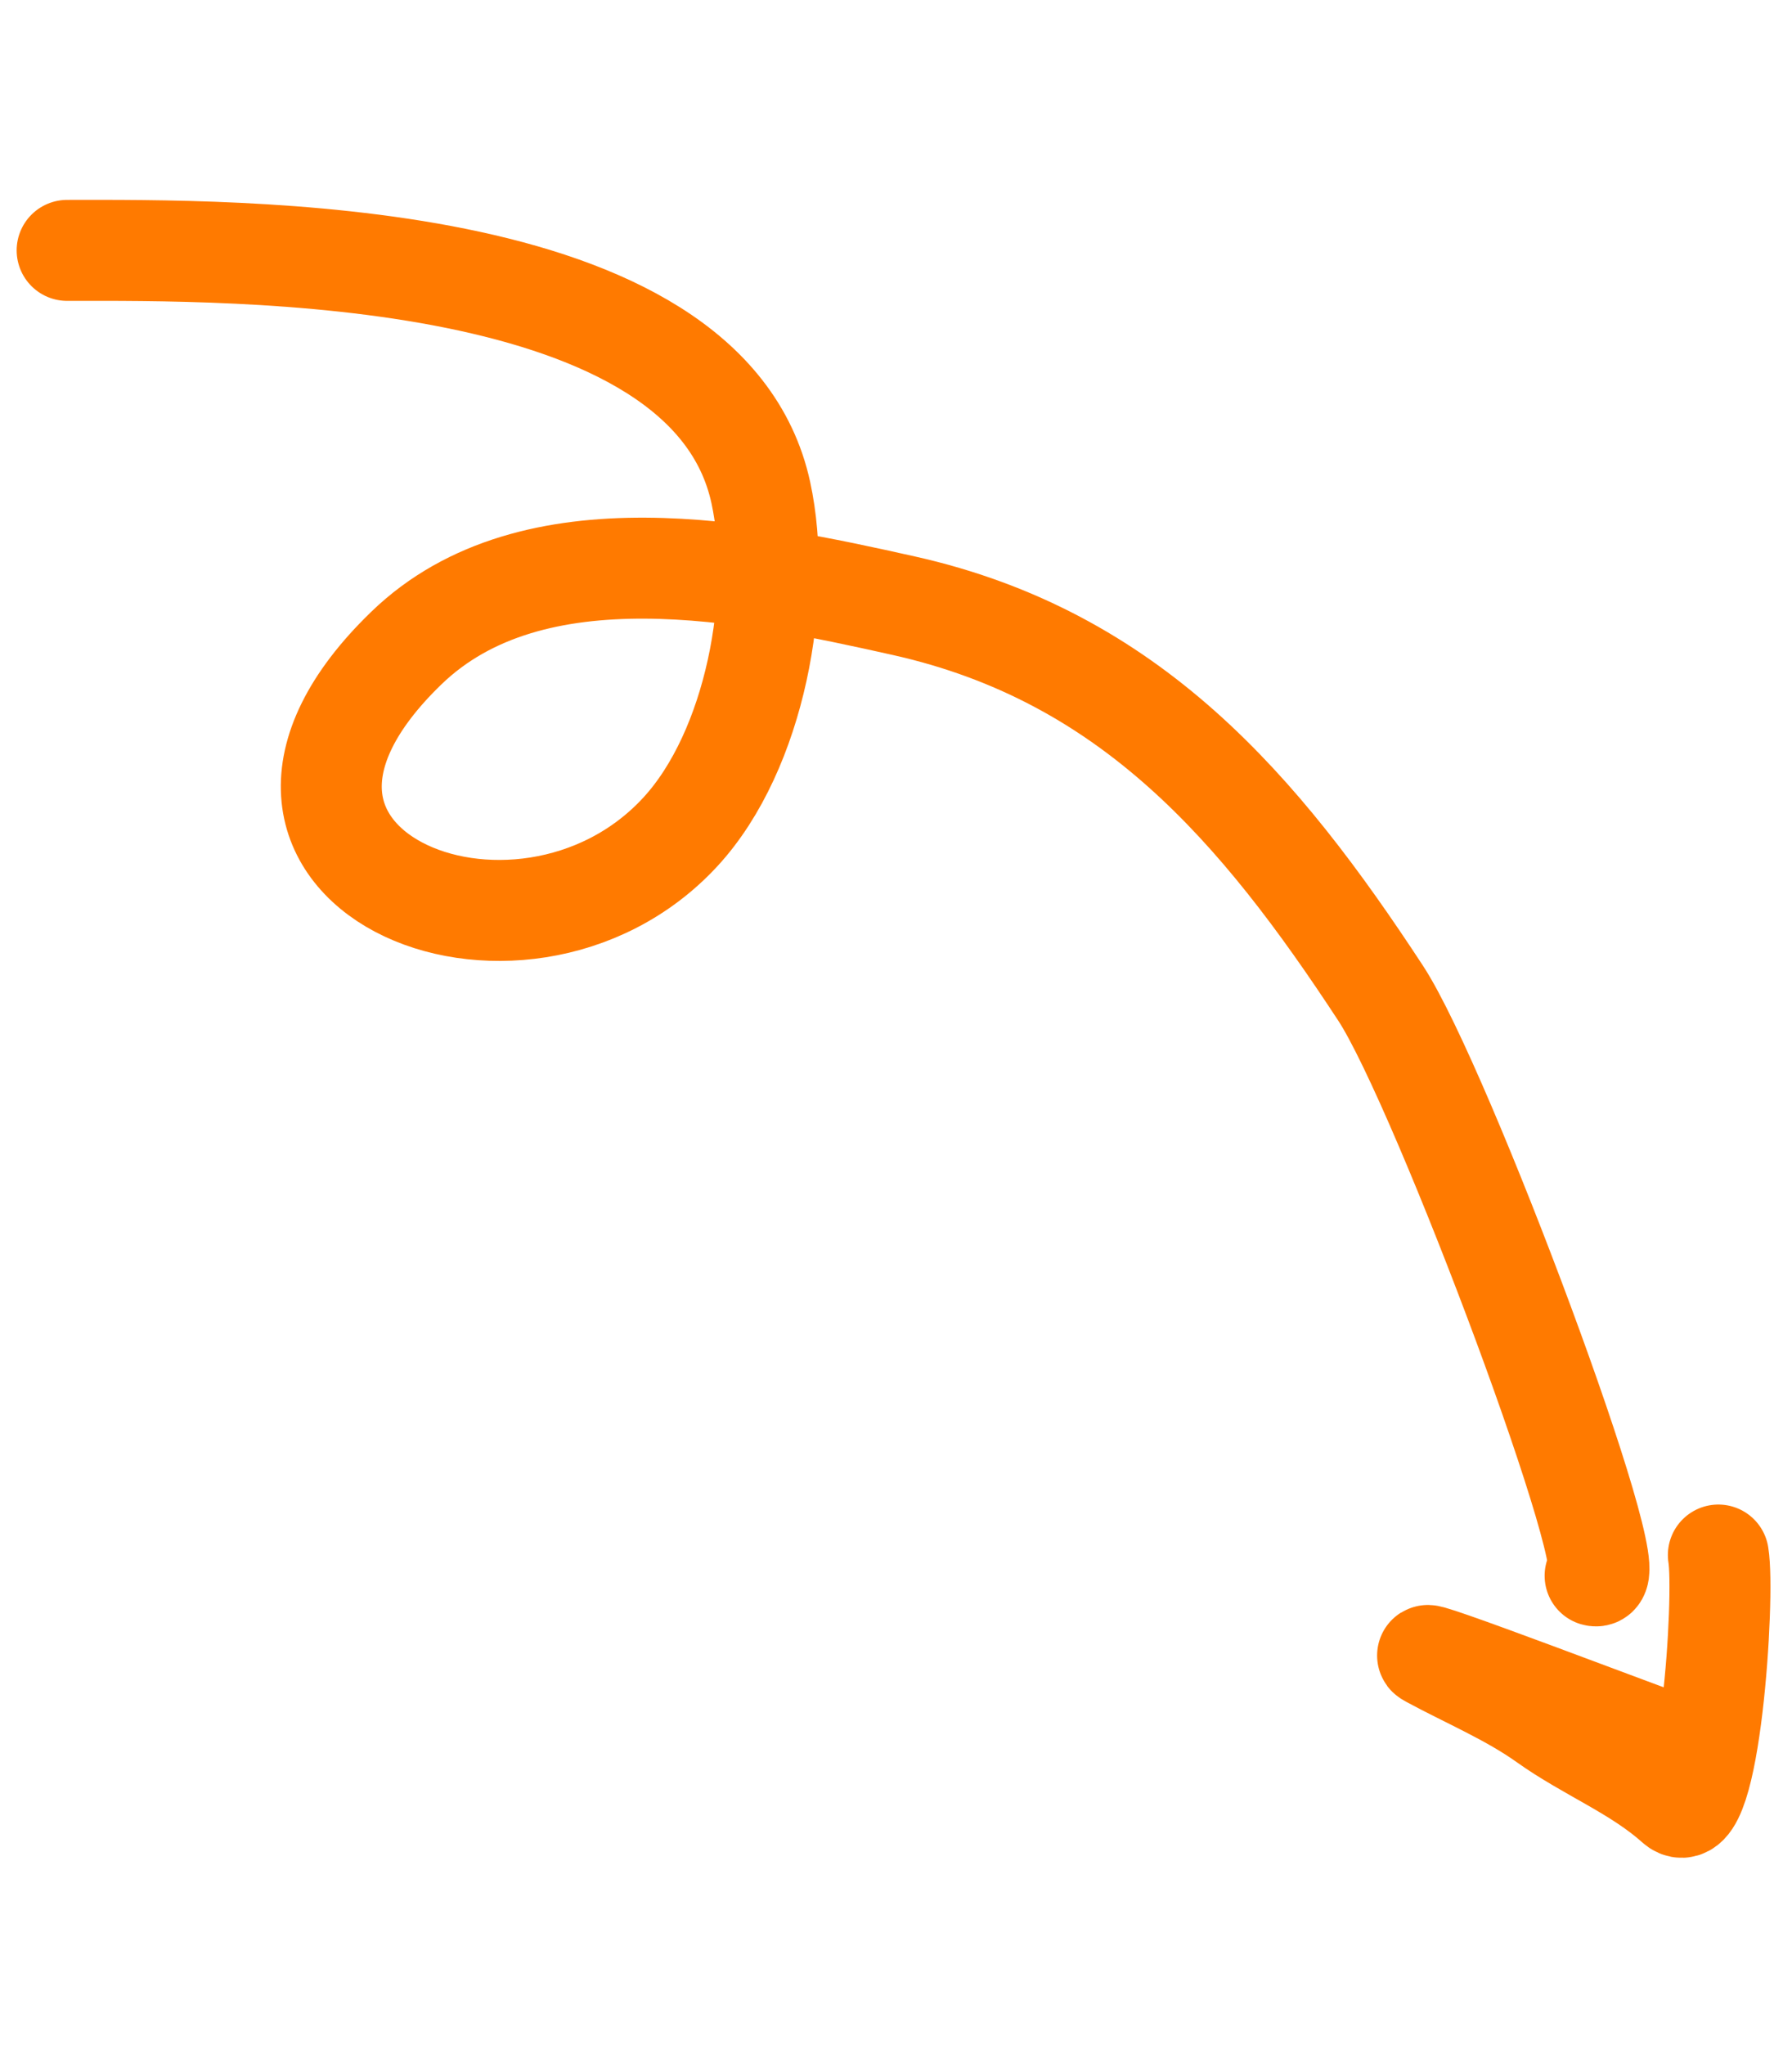 <svg xmlns="http://www.w3.org/2000/svg" width="71" height="81" viewBox="0 0 71 81" fill="none"><path d="M2.66 9.917C9.241 9.912 28.015 9.683 30.144 19.512C31.03 23.601 29.93 29.717 26.964 32.941C20.594 39.864 7.168 34.298 16.101 25.667C21.11 20.826 29.726 22.63 35.81 23.991C44.777 25.997 49.891 31.998 54.702 39.339C57.145 43.067 64.504 62.812 63.199 62.411" stroke="#FF7A00" stroke-width="4" stroke-linecap="round"></path><path d="M66.868 69.31C65.54 68.851 55.488 65.009 56.654 65.638C58.178 66.463 59.837 67.155 61.25 68.163C62.922 69.356 64.868 70.109 66.396 71.477C67.736 72.677 68.355 63.228 68.082 61.591" stroke="#FF7A00" stroke-width="4" stroke-linecap="round"></path></svg>